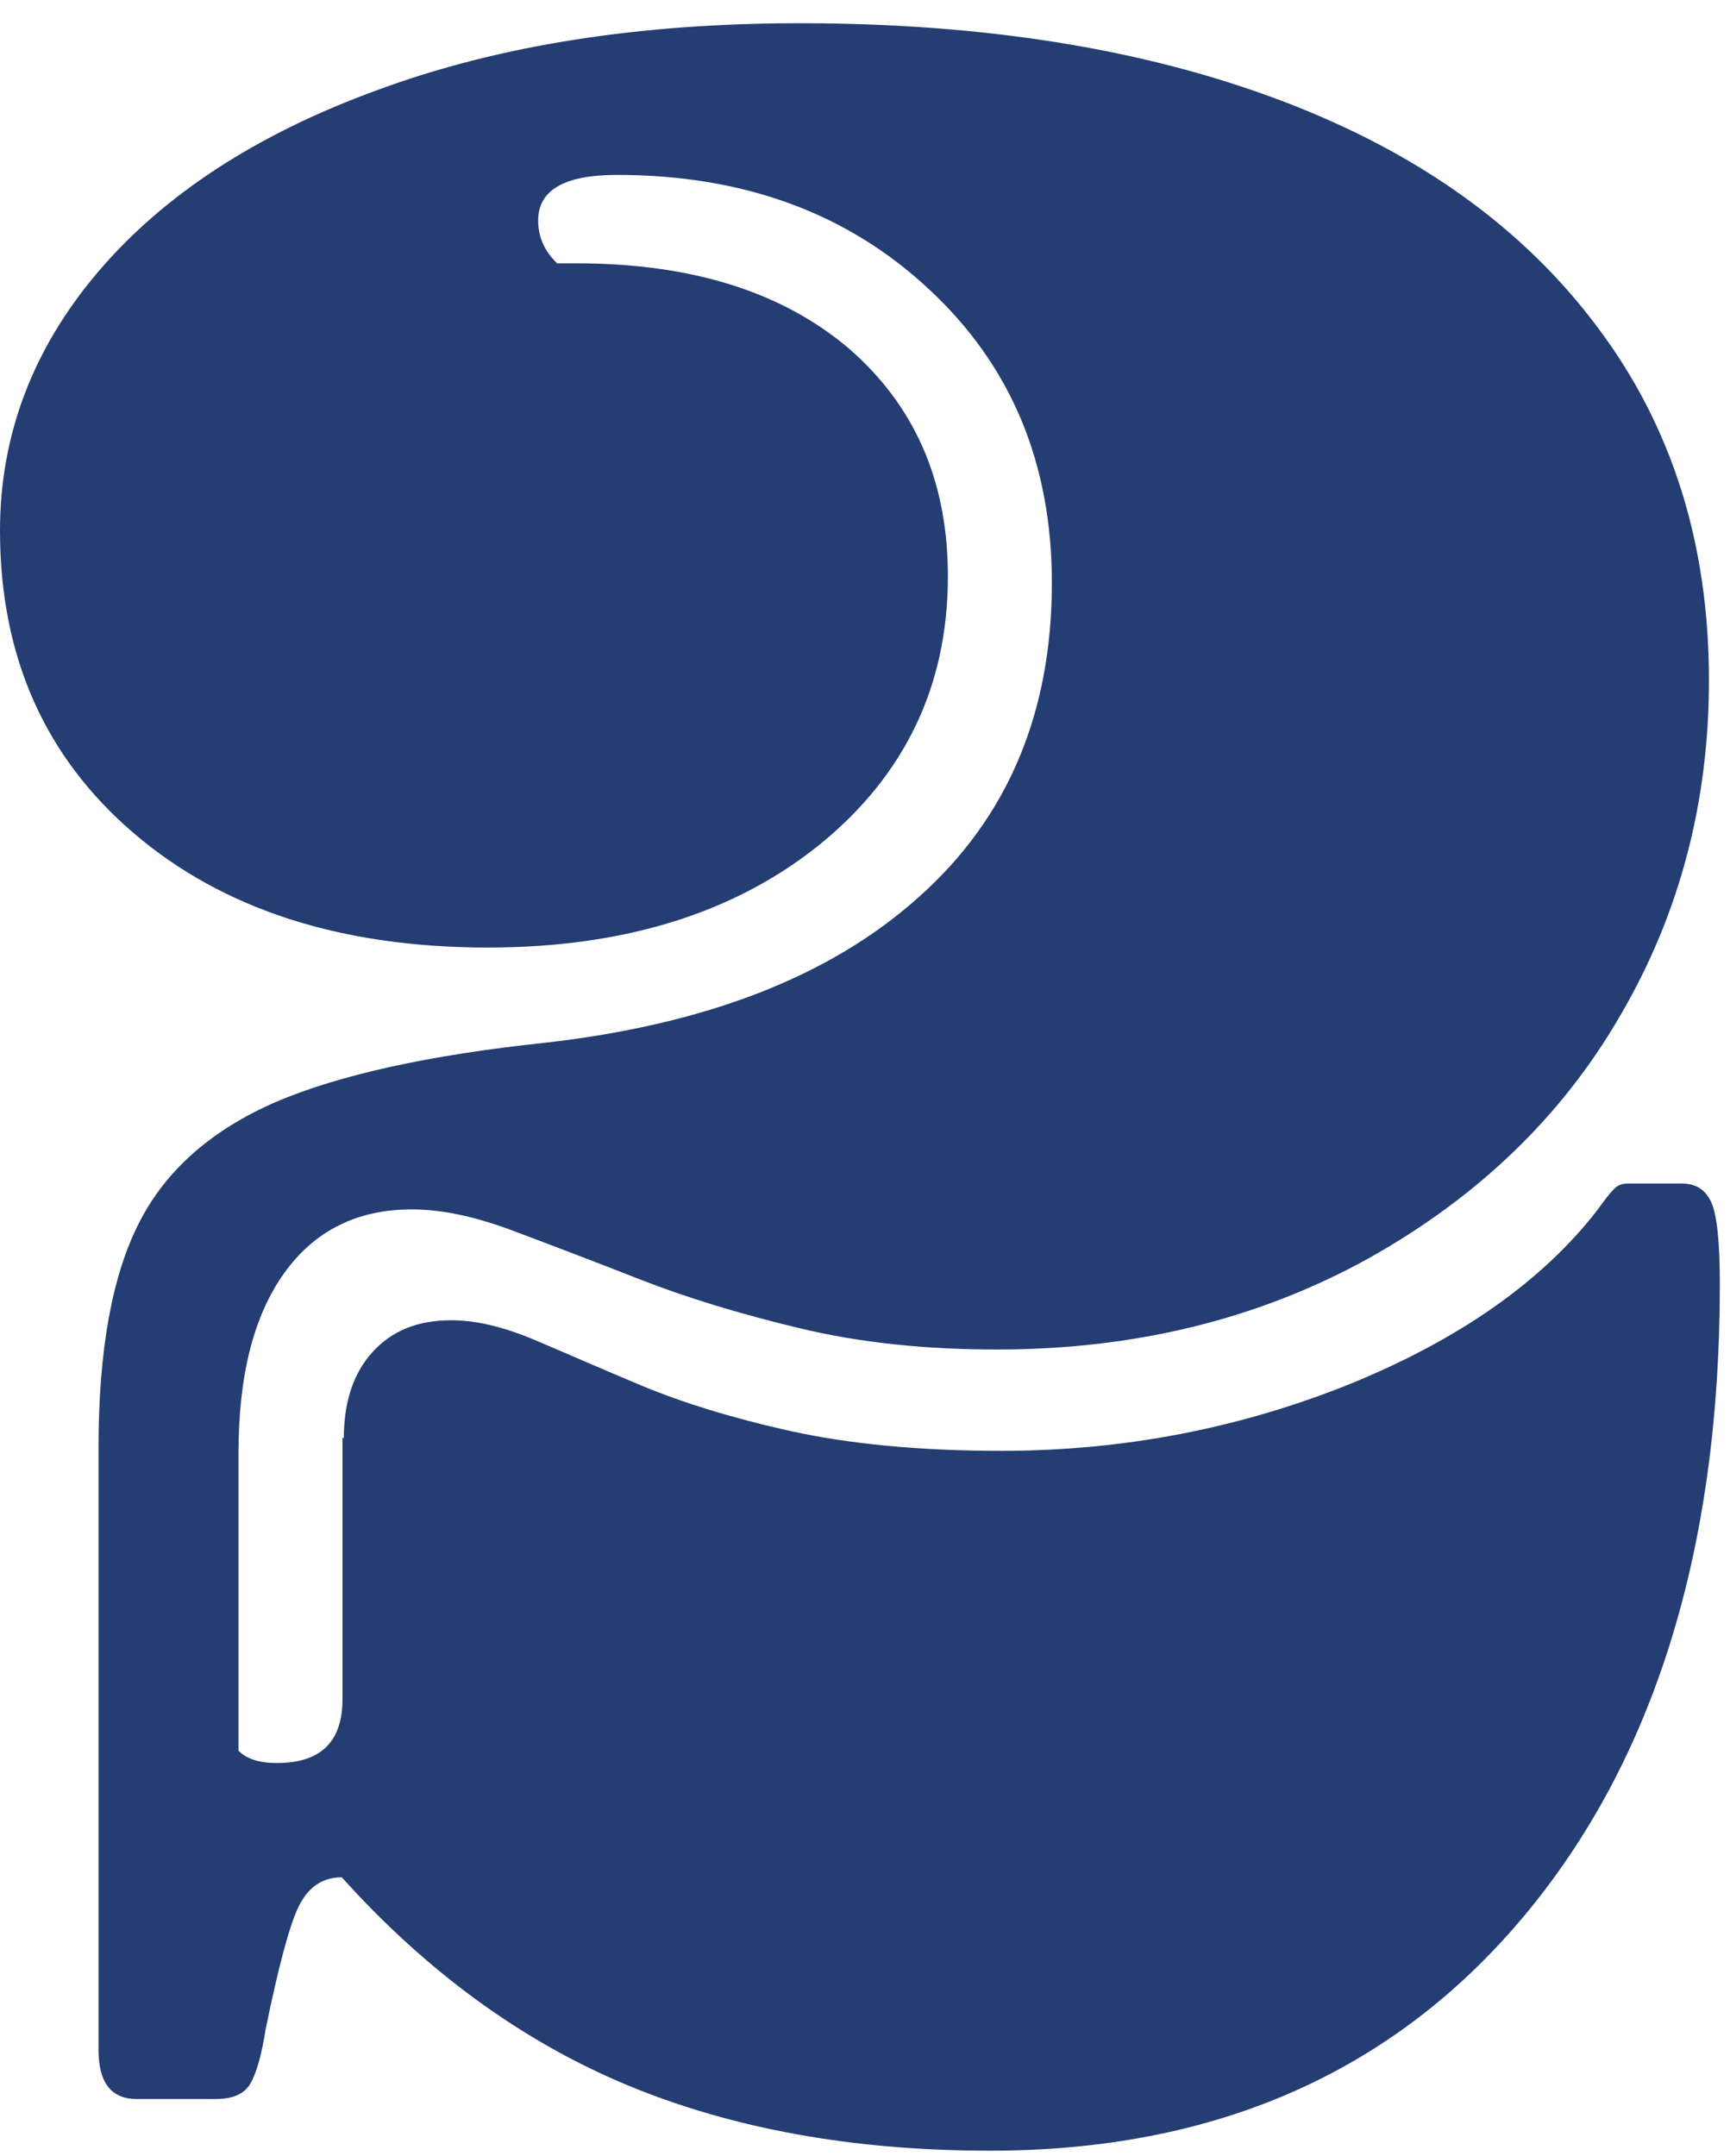 <?xml version="1.0" encoding="UTF-8"?><svg width="61" height="76" viewBox="0 0 61 76" fill="none" xmlns="http://www.w3.org/2000/svg">
<path d="M12.123 50.715C12.123 49.421 12.459 48.414 13.13 47.67C13.801 46.927 14.711 46.543 15.909 46.543C16.796 46.543 17.778 46.783 18.856 47.239C19.934 47.694 21.18 48.246 22.618 48.845C24.055 49.445 25.828 49.996 27.889 50.452C29.949 50.907 32.441 51.147 35.316 51.147C39.605 51.147 43.702 50.356 47.584 48.797C51.465 47.215 54.364 45.177 56.305 42.683C56.664 42.18 56.904 41.892 57.024 41.82C57.144 41.748 57.263 41.724 57.407 41.724H59.3C59.827 41.724 60.162 41.964 60.354 42.419C60.546 42.875 60.642 43.834 60.642 45.273C60.642 54.648 58.318 62.081 53.717 67.571C49.093 73.086 42.816 75.819 34.909 75.819C30.093 75.819 25.852 75.052 22.139 73.517C18.449 71.983 15.07 69.537 12.052 66.181C11.381 66.181 10.878 66.516 10.542 67.188C10.207 67.859 9.823 69.322 9.368 71.528C9.224 72.463 9.033 73.11 8.817 73.47C8.601 73.829 8.194 73.997 7.595 73.997H4.816C3.929 73.997 3.474 73.422 3.474 72.271V51.027C3.474 47.598 3.953 44.961 4.912 43.091C5.87 41.221 7.475 39.83 9.728 38.847C11.98 37.888 15.142 37.192 19.215 36.761C24.918 36.114 29.302 34.411 32.417 31.606C35.532 28.825 37.089 25.132 37.089 20.552C37.089 16.332 35.652 12.88 32.753 10.194C29.878 7.509 26.212 6.166 21.755 6.166C19.91 6.166 18.976 6.694 18.976 7.773C18.976 8.348 19.192 8.852 19.647 9.283H20.318C24.391 9.283 27.577 10.29 29.925 12.28C32.249 14.294 33.423 16.956 33.423 20.313C33.423 24.173 31.914 27.314 28.919 29.76C25.924 32.181 22.019 33.404 17.203 33.404C12.028 33.404 7.859 32.061 4.72 29.376C1.581 26.691 0 23.142 0 18.706C0 15.349 1.15 12.304 3.45 9.595C5.75 6.886 9.033 4.728 13.322 3.169C17.61 1.587 22.57 0.819 28.2 0.819C34.717 0.819 40.372 1.73 45.188 3.553C50.004 5.375 53.717 8.036 56.329 11.537C58.964 15.038 60.258 19.186 60.258 23.981C60.258 28.273 59.228 32.205 57.144 35.778C55.083 39.35 52.112 42.204 48.255 44.361C44.397 46.495 40.036 47.575 35.149 47.575C32.633 47.575 30.333 47.335 28.224 46.831C26.116 46.328 24.223 45.752 22.57 45.105C20.917 44.457 19.407 43.882 18.066 43.379C16.724 42.875 15.55 42.635 14.52 42.635C12.603 42.635 11.093 43.379 10.015 44.889C8.937 46.4 8.41 48.51 8.41 51.219V61.721C8.697 62.009 9.153 62.153 9.752 62.153C11.309 62.153 12.076 61.409 12.076 59.899V50.667L12.123 50.715Z" fill="#243D72"/>
</svg>
